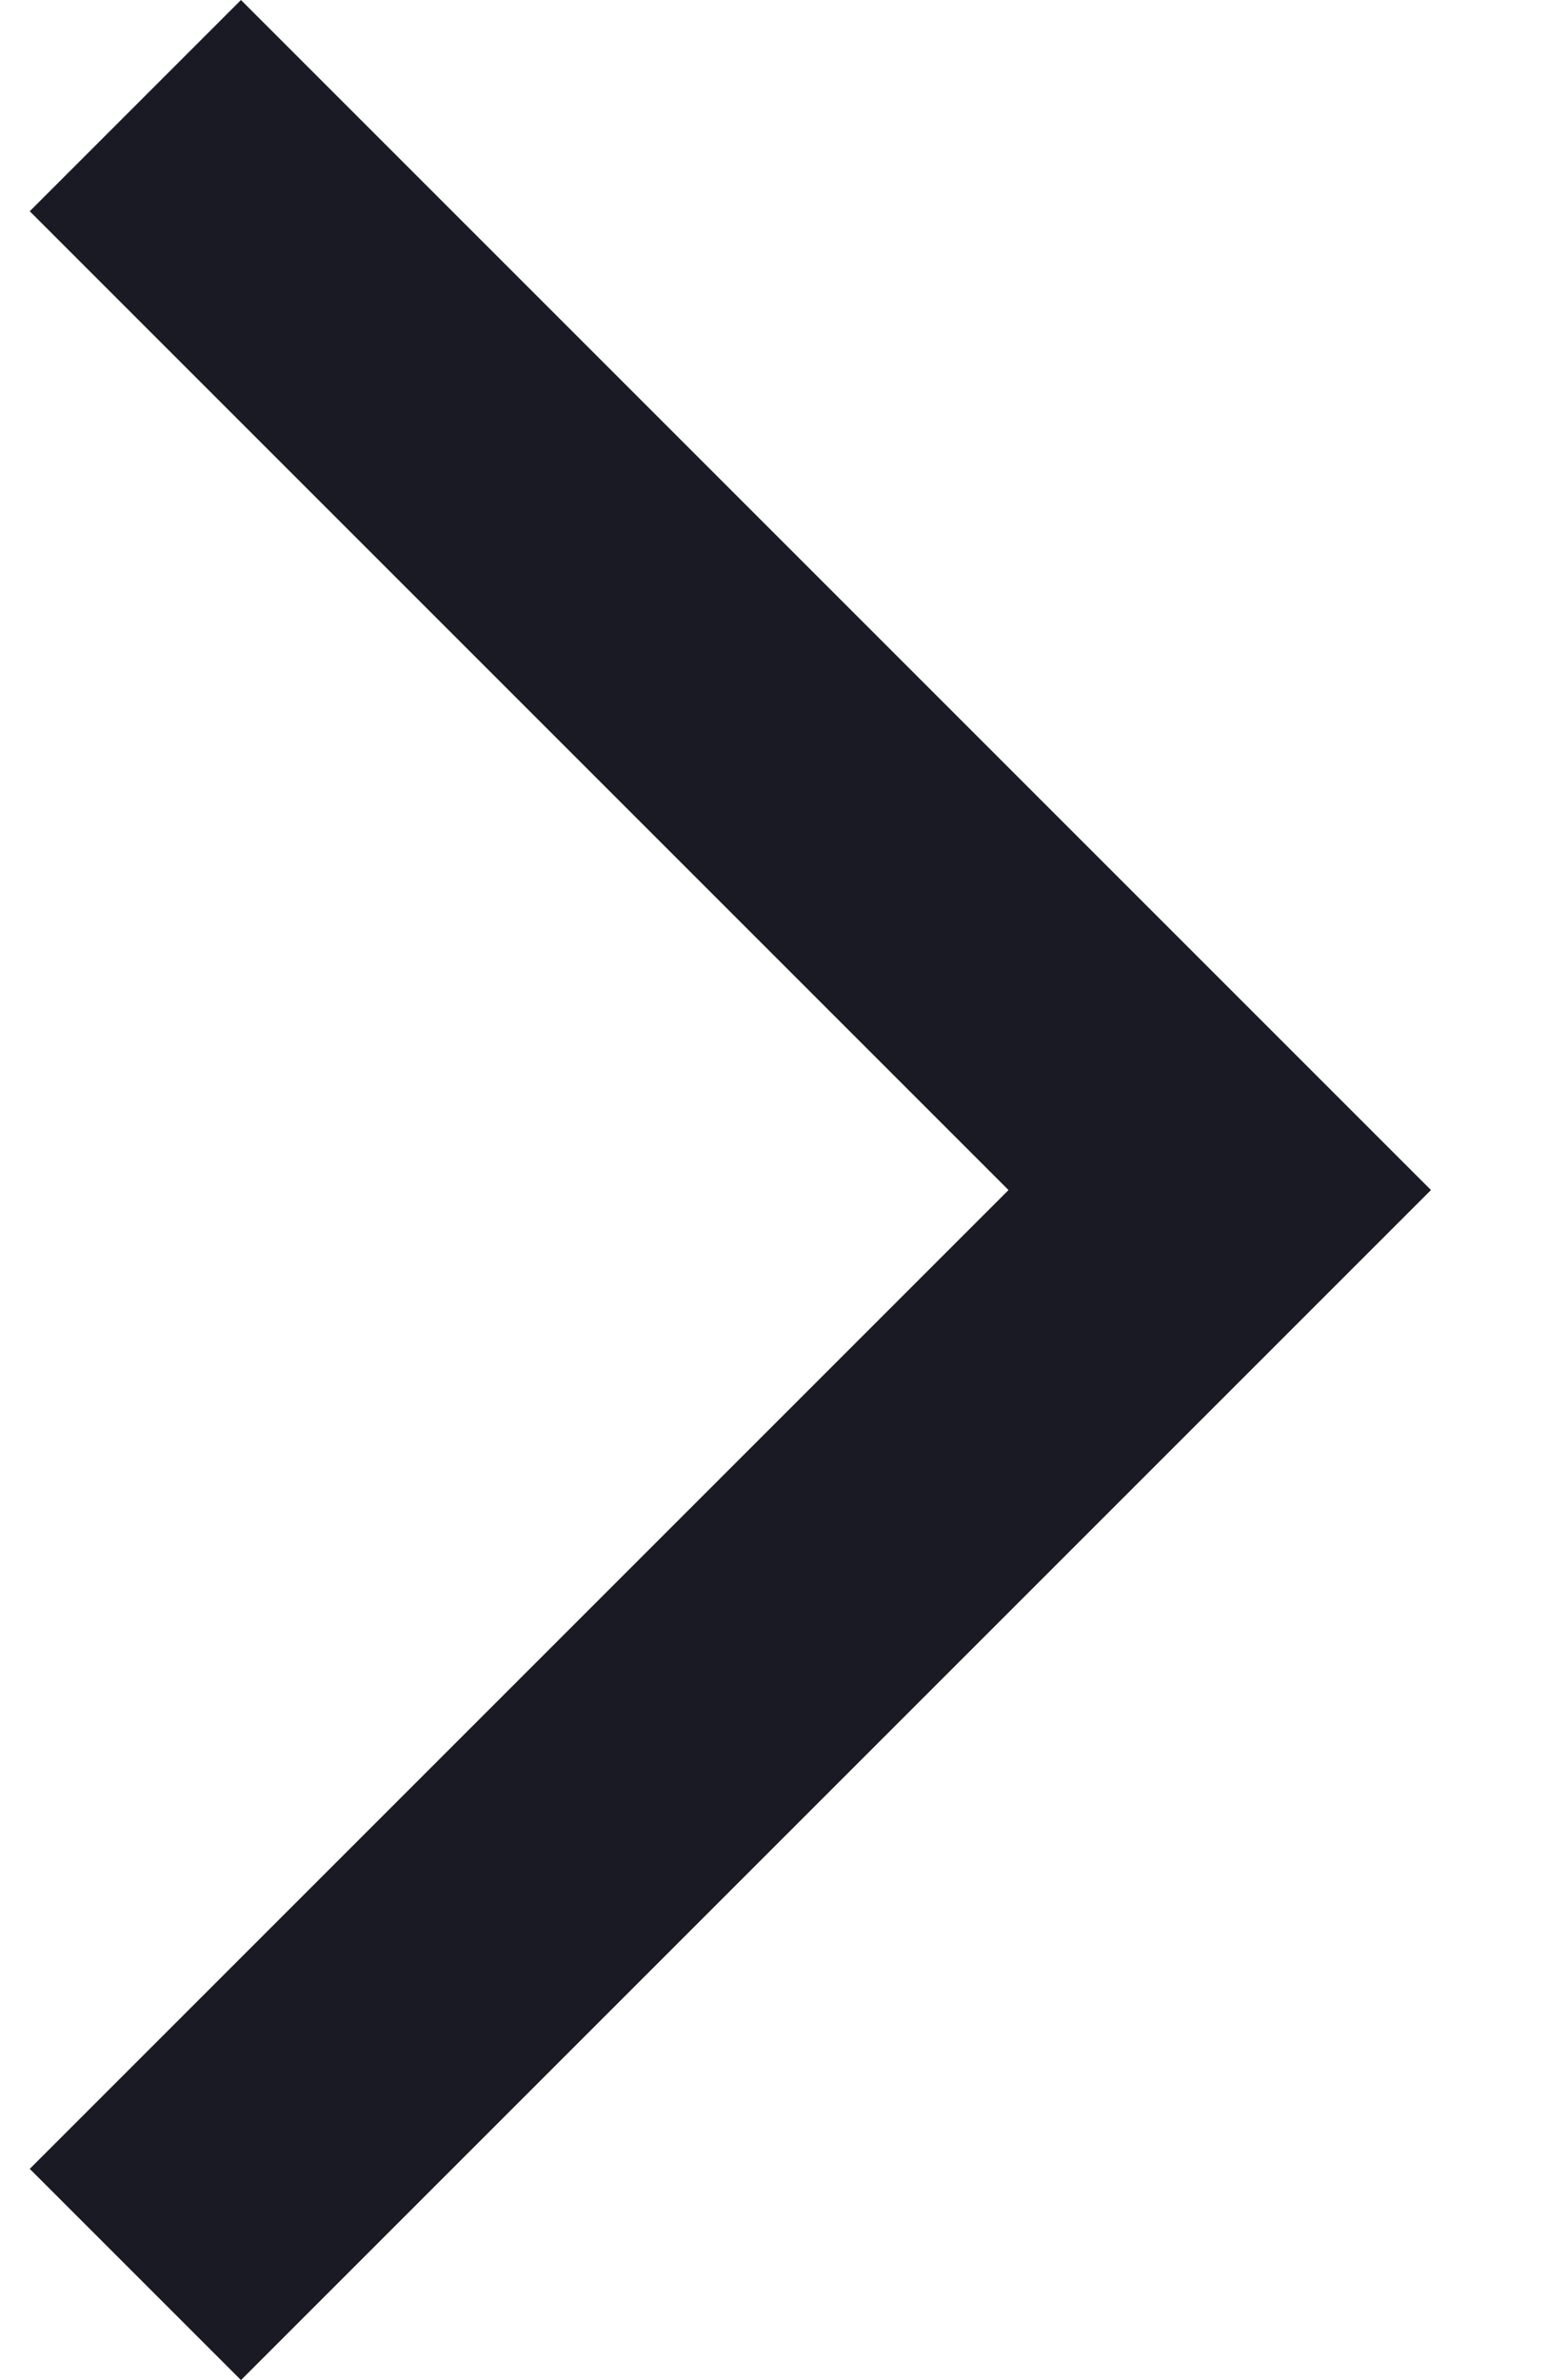 <svg xmlns="http://www.w3.org/2000/svg" width="13px" height="20px" viewBox="0 0 13 20" fill="none" aria-hidden="true"><defs><linearGradient class="cerosgradient" data-cerosgradient="true" id="CerosGradient_ide2fb0d9cd" gradientUnits="userSpaceOnUse" x1="50%" y1="100%" x2="50%" y2="0%"><stop offset="0%" stop-color="#1A1A24"/><stop offset="100%" stop-color="#1A1A24"/></linearGradient><linearGradient/></defs>
<path d="M2.025 20L0.25 18.225L8.475 10L0.25 1.775L2.025 0L12.025 10L2.025 20Z" fill="#1A1A24" style="fill:url(#CerosGradient_ide2fb0d9cd);"/>
</svg>